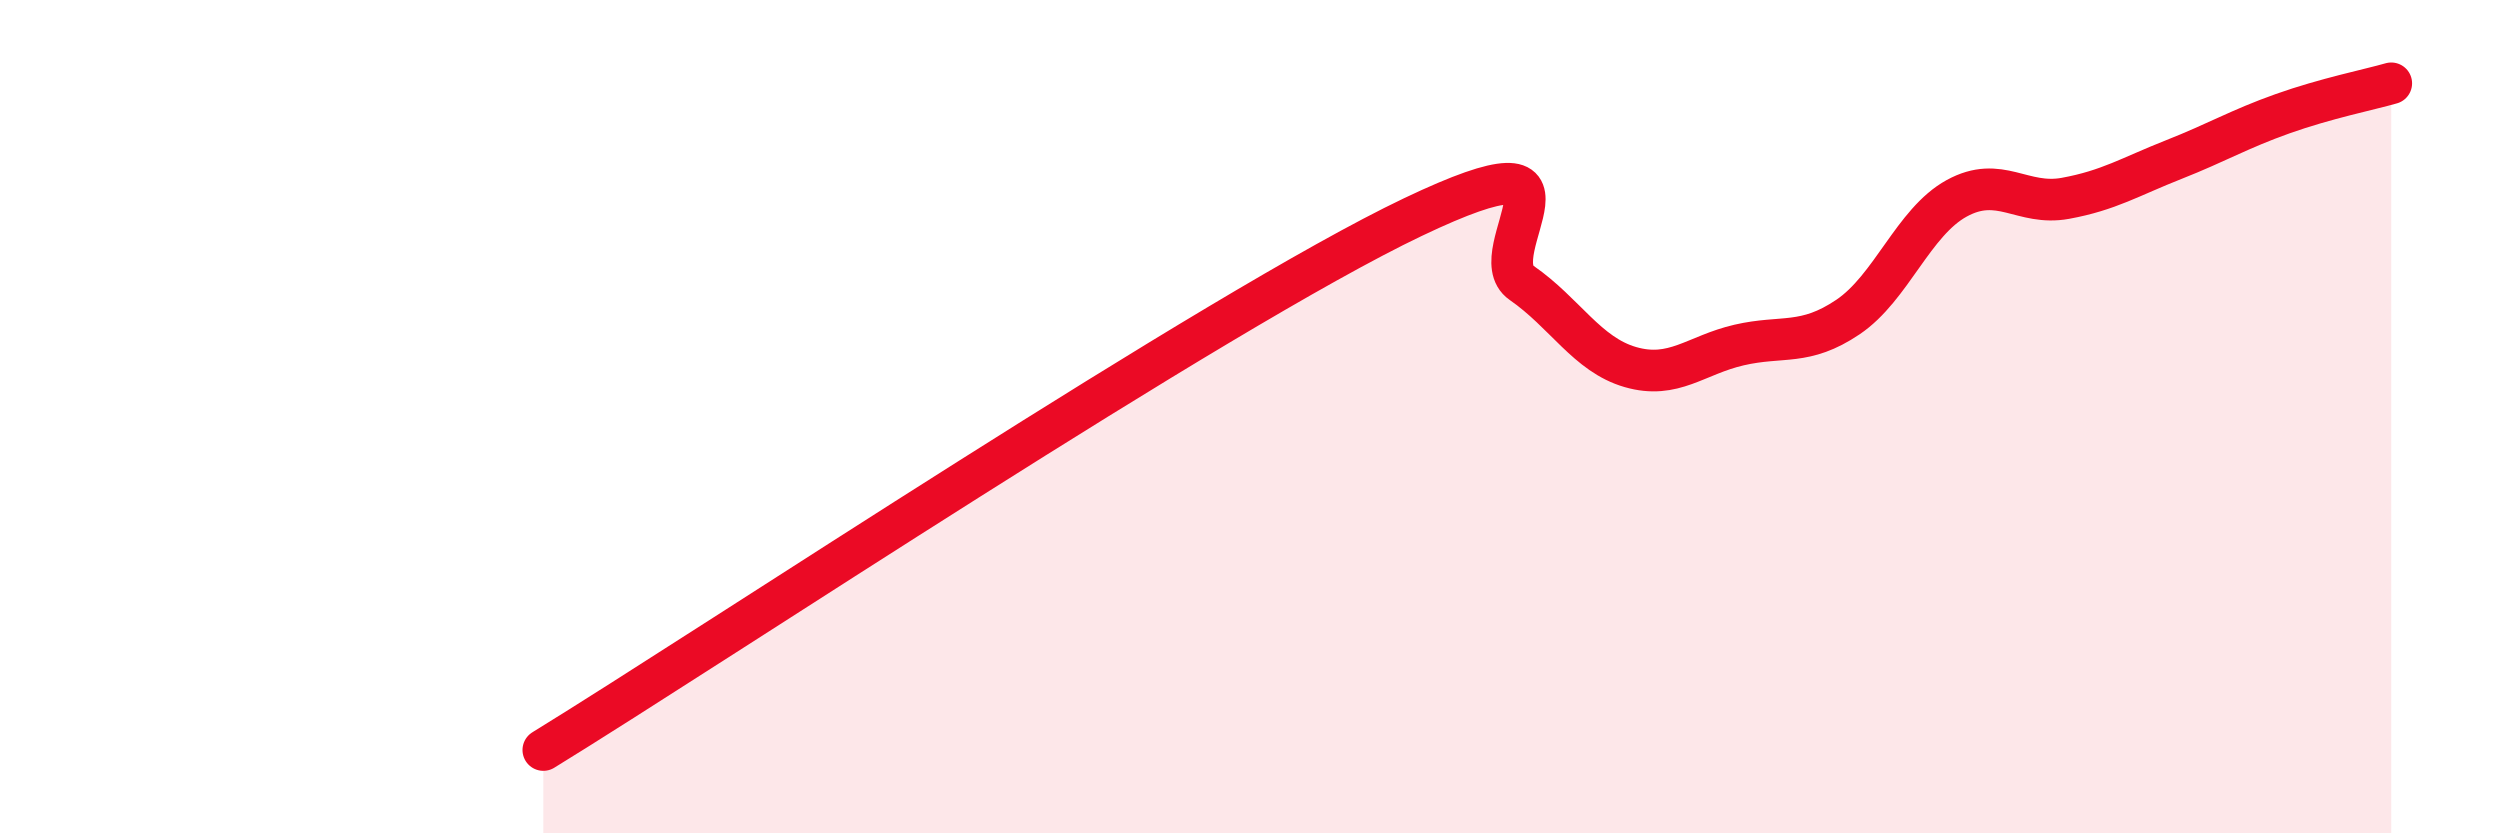 
    <svg width="60" height="20" viewBox="0 0 60 20" xmlns="http://www.w3.org/2000/svg">
      <path
        d="M 13.04,18 C 17.21,15.44 29.21,7.45 33.91,5.21 C 38.61,2.97 35.48,6.07 36.52,6.79 C 37.56,7.51 38.09,8.51 39.13,8.81 C 40.17,9.11 40.7,8.52 41.74,8.28 C 42.78,8.04 43.31,8.31 44.35,7.61 C 45.39,6.91 45.92,5.33 46.96,4.76 C 48,4.19 48.53,4.95 49.57,4.76 C 50.61,4.57 51.13,4.24 52.17,3.83 C 53.21,3.42 53.74,3.1 54.78,2.73 C 55.82,2.36 56.87,2.15 57.39,2L57.39 20L13.04 20Z"
        fill="#EB0A25"
        opacity="0.1"
        stroke-linecap="round"
        stroke-linejoin="round"
      />
      <path
        d="M 13.04,18 C 17.21,15.44 29.21,7.45 33.91,5.21 C 38.61,2.97 35.48,6.07 36.52,6.79 C 37.56,7.51 38.09,8.51 39.13,8.81 C 40.17,9.11 40.7,8.52 41.74,8.28 C 42.78,8.04 43.31,8.31 44.35,7.61 C 45.39,6.91 45.92,5.33 46.96,4.76 C 48,4.19 48.53,4.95 49.57,4.76 C 50.61,4.57 51.13,4.24 52.17,3.83 C 53.21,3.42 53.74,3.1 54.78,2.73 C 55.82,2.36 56.87,2.15 57.39,2"
        stroke="#EB0A25"
        stroke-width="1"
        fill="none"
        stroke-linecap="round"
        stroke-linejoin="round"
      />
    </svg>
  